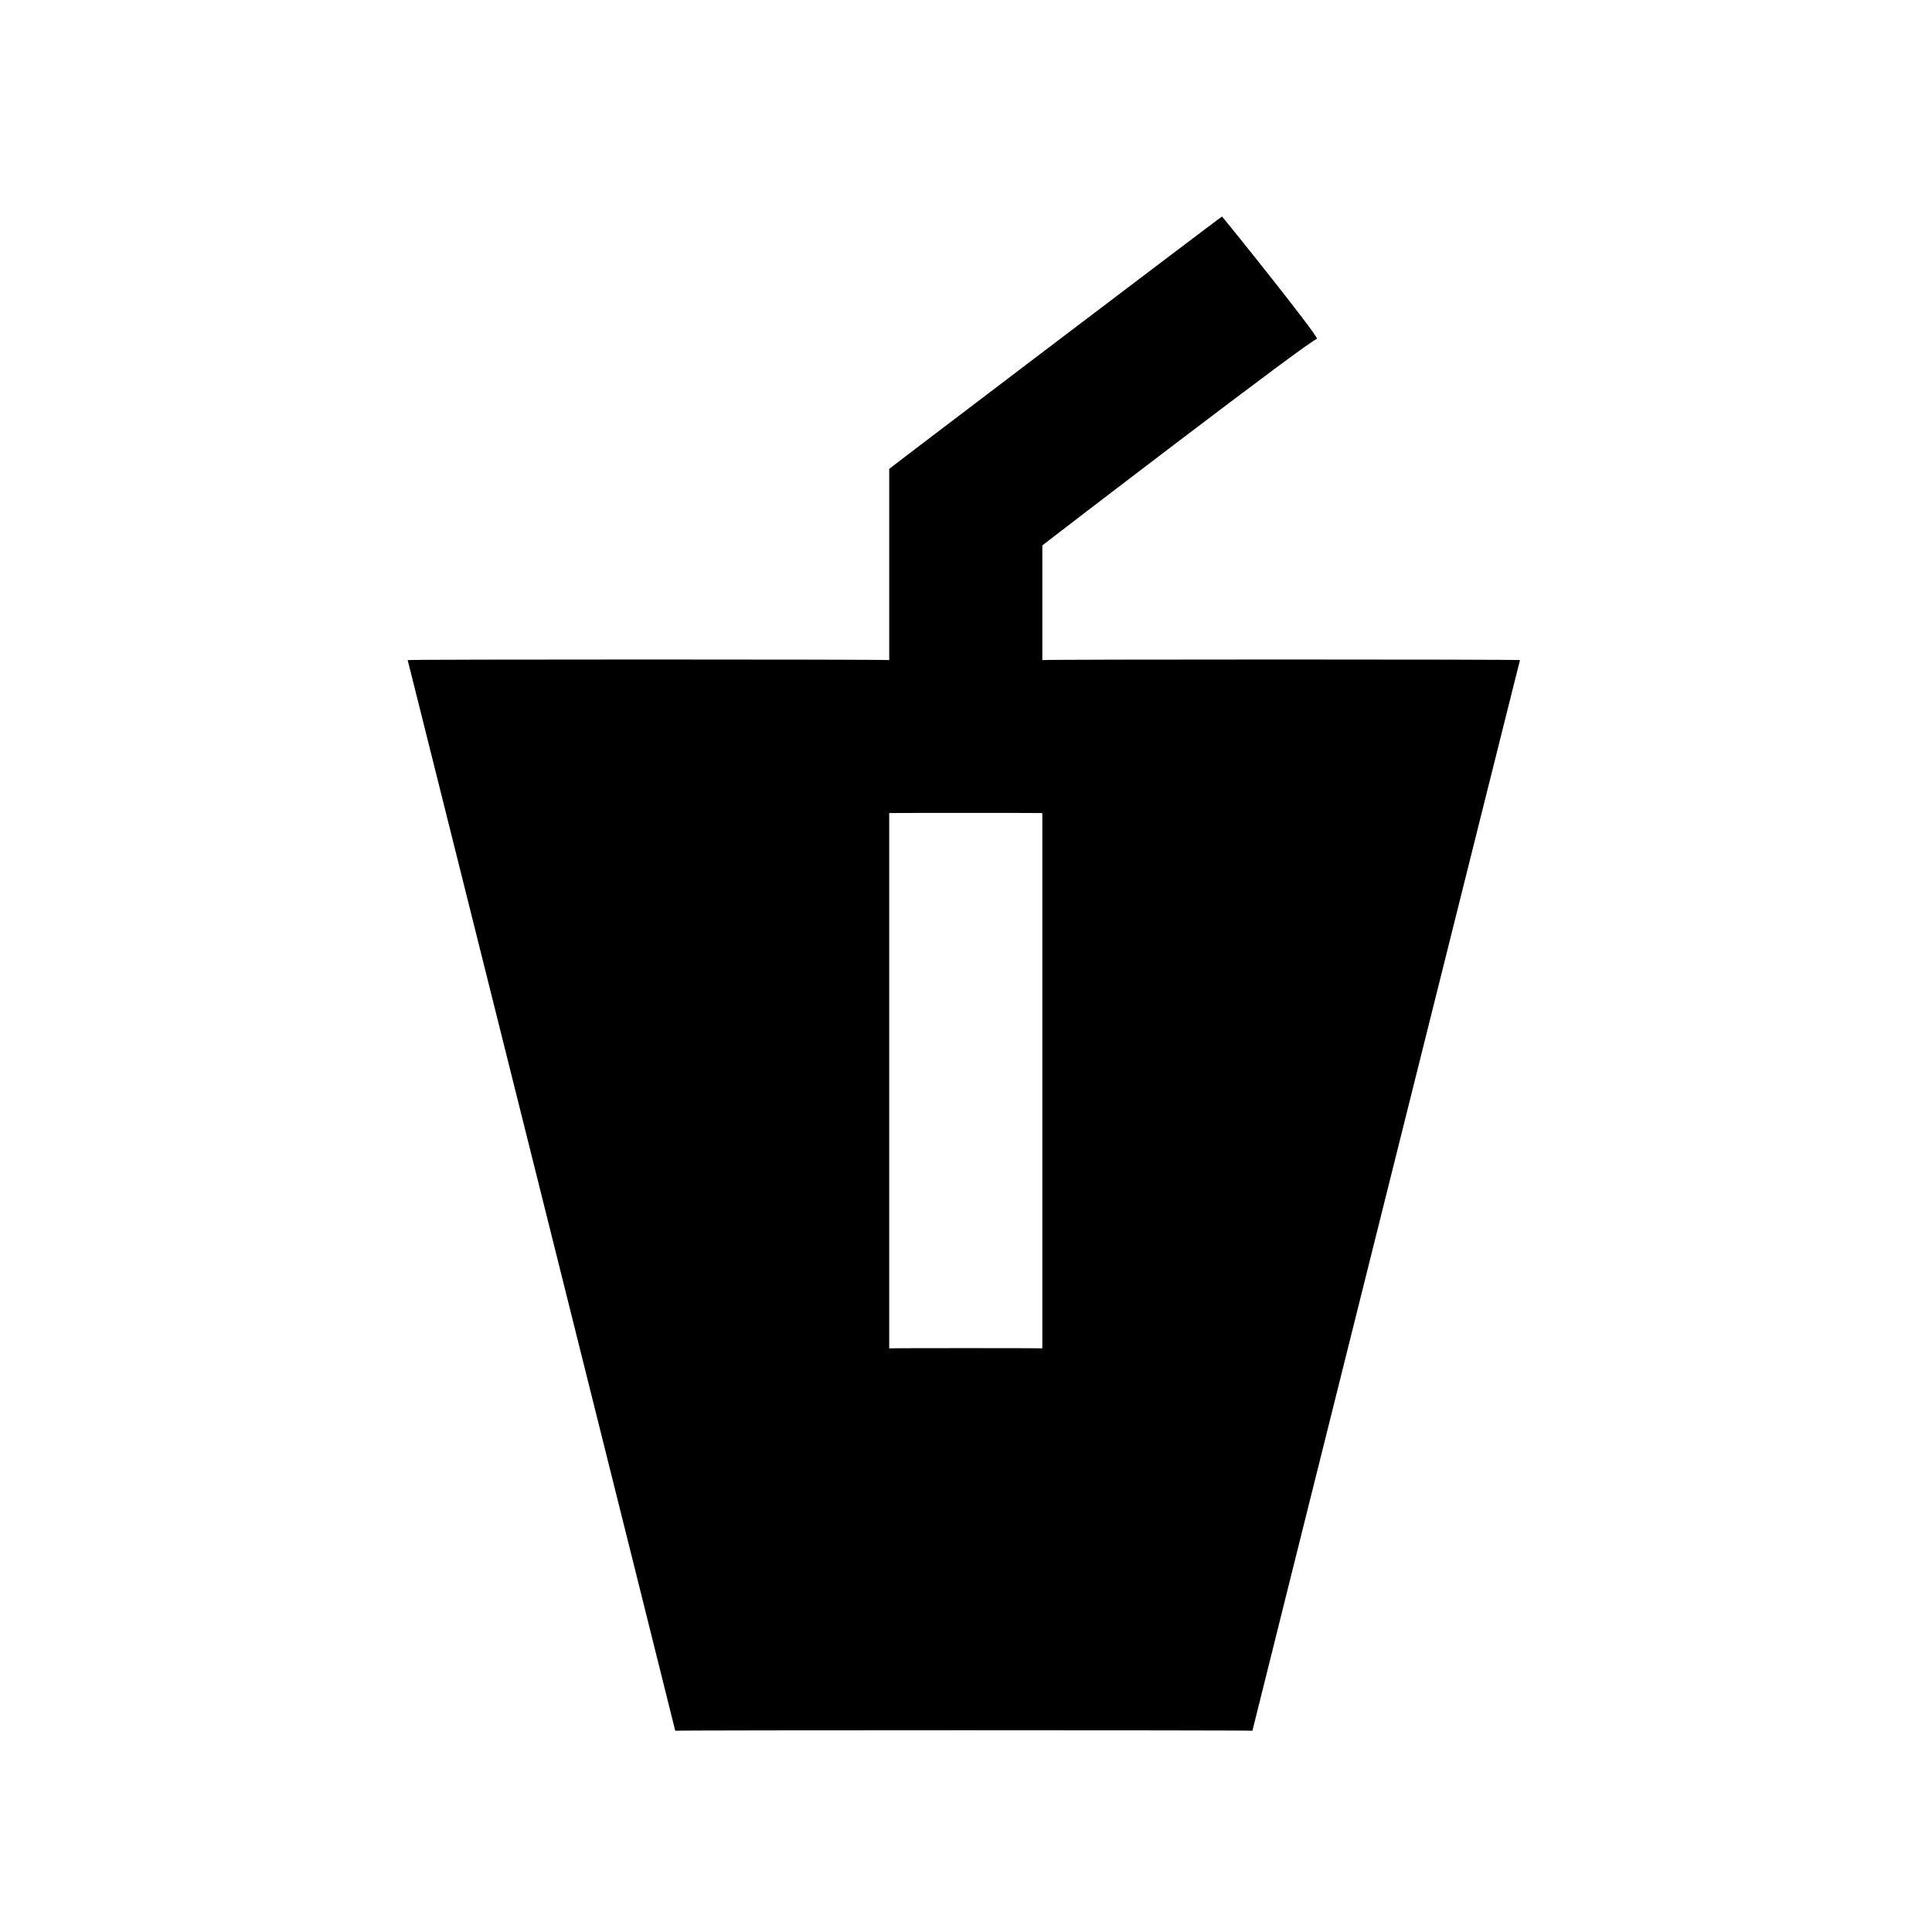 <svg xmlns="http://www.w3.org/2000/svg" version="1.1" xmlns:xlink="http://www.w3.org/1999/xlink" width="100%" height="100%" id="svgWorkerArea" viewBox="0 0 400 400" xmlns:artdraw="https://artdraw.muisca.co" style="background: white;"><defs id="defsdoc"><pattern id="patternBool" x="0" y="0" width="10" height="10" patternUnits="userSpaceOnUse" patternTransform="rotate(35)"><circle cx="5" cy="5" r="4" style="stroke: none;fill: #ff000070;"></circle></pattern></defs><g id="fileImp-73092367" class="cosito"><path id="pathImp-100601457" fill="none" class="grouped" d="M10 10C10 10 390 10 390 10 390 10 390 390 390 390 390 390 10 390 10 390 10 390 10 10 10 10"></path><path id="pathImp-577646994" class="grouped" d="M215.8 112.917C215.8 112.9 272.7 69.2 272.7 70.167 272.7 69.2 253 44.7 253 44.833 253 44.7 184.1 97 184.1 97.083 184.1 97 184.1 136.5 184.1 136.667 184.1 136.5 84.4 136.5 84.4 136.667 84.4 136.5 139.8 358.2 139.8 358.333 139.8 358.2 259.3 358.2 259.3 358.333 259.3 358.2 314.7 136.5 314.7 136.667 314.7 136.5 215.8 136.5 215.8 136.667 215.8 136.5 215.8 112.9 215.8 112.917 215.8 112.9 215.8 112.9 215.8 112.917M215.8 279.167C215.8 279.1 184.1 279.1 184.1 279.167 184.1 279.1 184.1 168.3 184.1 168.333 184.1 168.3 215.8 168.3 215.8 168.333 215.8 168.3 215.8 279.1 215.8 279.167 215.8 279.1 215.8 279.1 215.8 279.167"></path></g></svg>